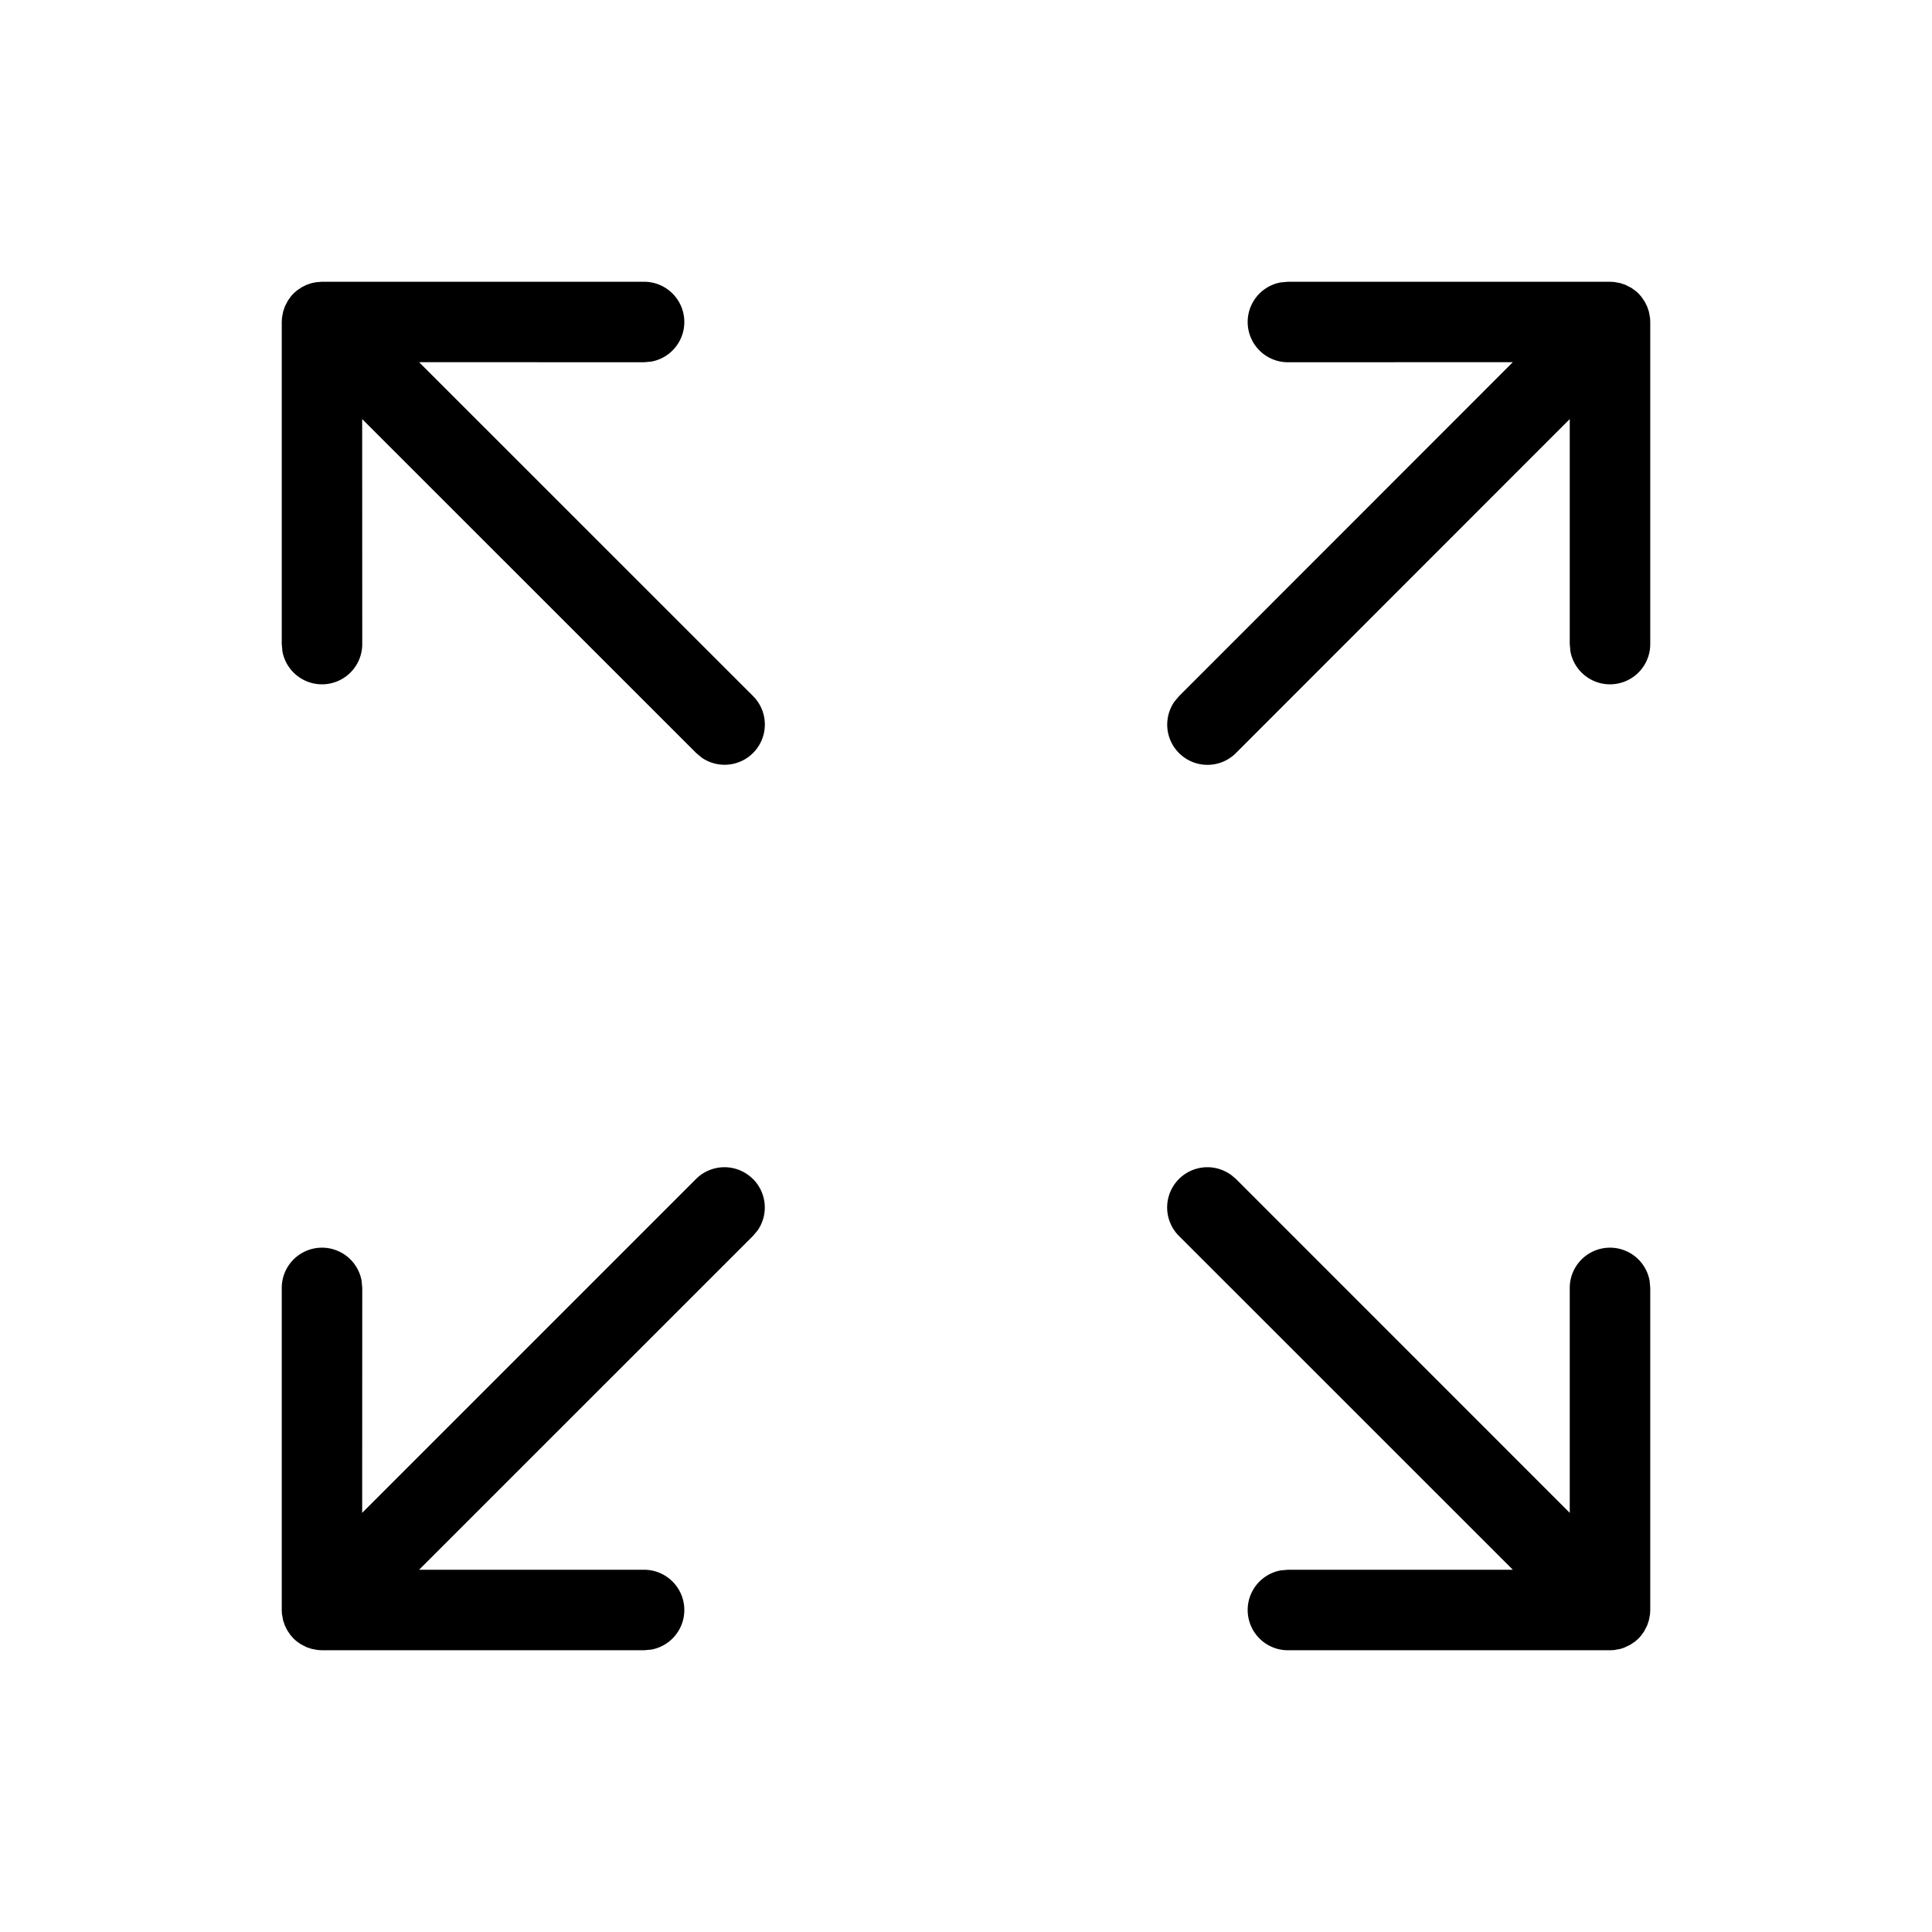 <svg xmlns="http://www.w3.org/2000/svg" viewBox="0 0 24 24">
    <path fill="currentColor" d="M9.354 14.646a.5.5 0 0 1 .058.638l-.058.069L5.206 19.5H8a.5.5 0 0 1 .09.992L8 20.5H4l-.053-.003-.075-.014-.063-.021-.076-.039-.055-.04-.032-.029-.037-.042-.042-.062-.029-.059-.021-.062-.015-.082L3.5 20v-4a.5.5 0 0 1 .992-.09L4.5 16l-.001 2.793 4.147-4.147a.5.5 0 0 1 .707 0Zm5.931-.058.069.058L19.5 18.793V16a.5.5 0 0 1 .992-.09L20.5 16v4l-.003.053-.014.075-.021.063-.039.076-.04.055-.029.032-.042.037-.062.042-.079.037-.045.014-.079.014L20 20.5h-4a.5.5 0 0 1-.09-.992L16 19.5h2.793l-4.147-4.146a.5.5 0 0 1 .638-.765ZM8 3.5a.5.5 0 0 1 .09.992L8 4.5l-2.794-.001 4.148 4.147a.5.5 0 0 1-.638.765l-.069-.058L4.499 5.206 4.5 8a.5.5 0 0 1-.992.09L3.5 8V4l.003-.053.014-.075.021-.063.039-.076.04-.055.029-.032.042-.037.062-.042.059-.029.062-.021.056-.011L4 3.5h4Zm12 0 .053.003.075.014.063.021.076.039.055.04.032.029.037.042.042.062.029.059.021.062.015.082L20.5 4v4a.5.5 0 0 1-.992.09L19.5 8V5.206l-4.146 4.148a.5.5 0 0 1-.765-.638l.058-.069L18.793 4.499 16 4.5a.5.5 0 0 1-.09-.992L16 3.5h4Z"/>
</svg>

